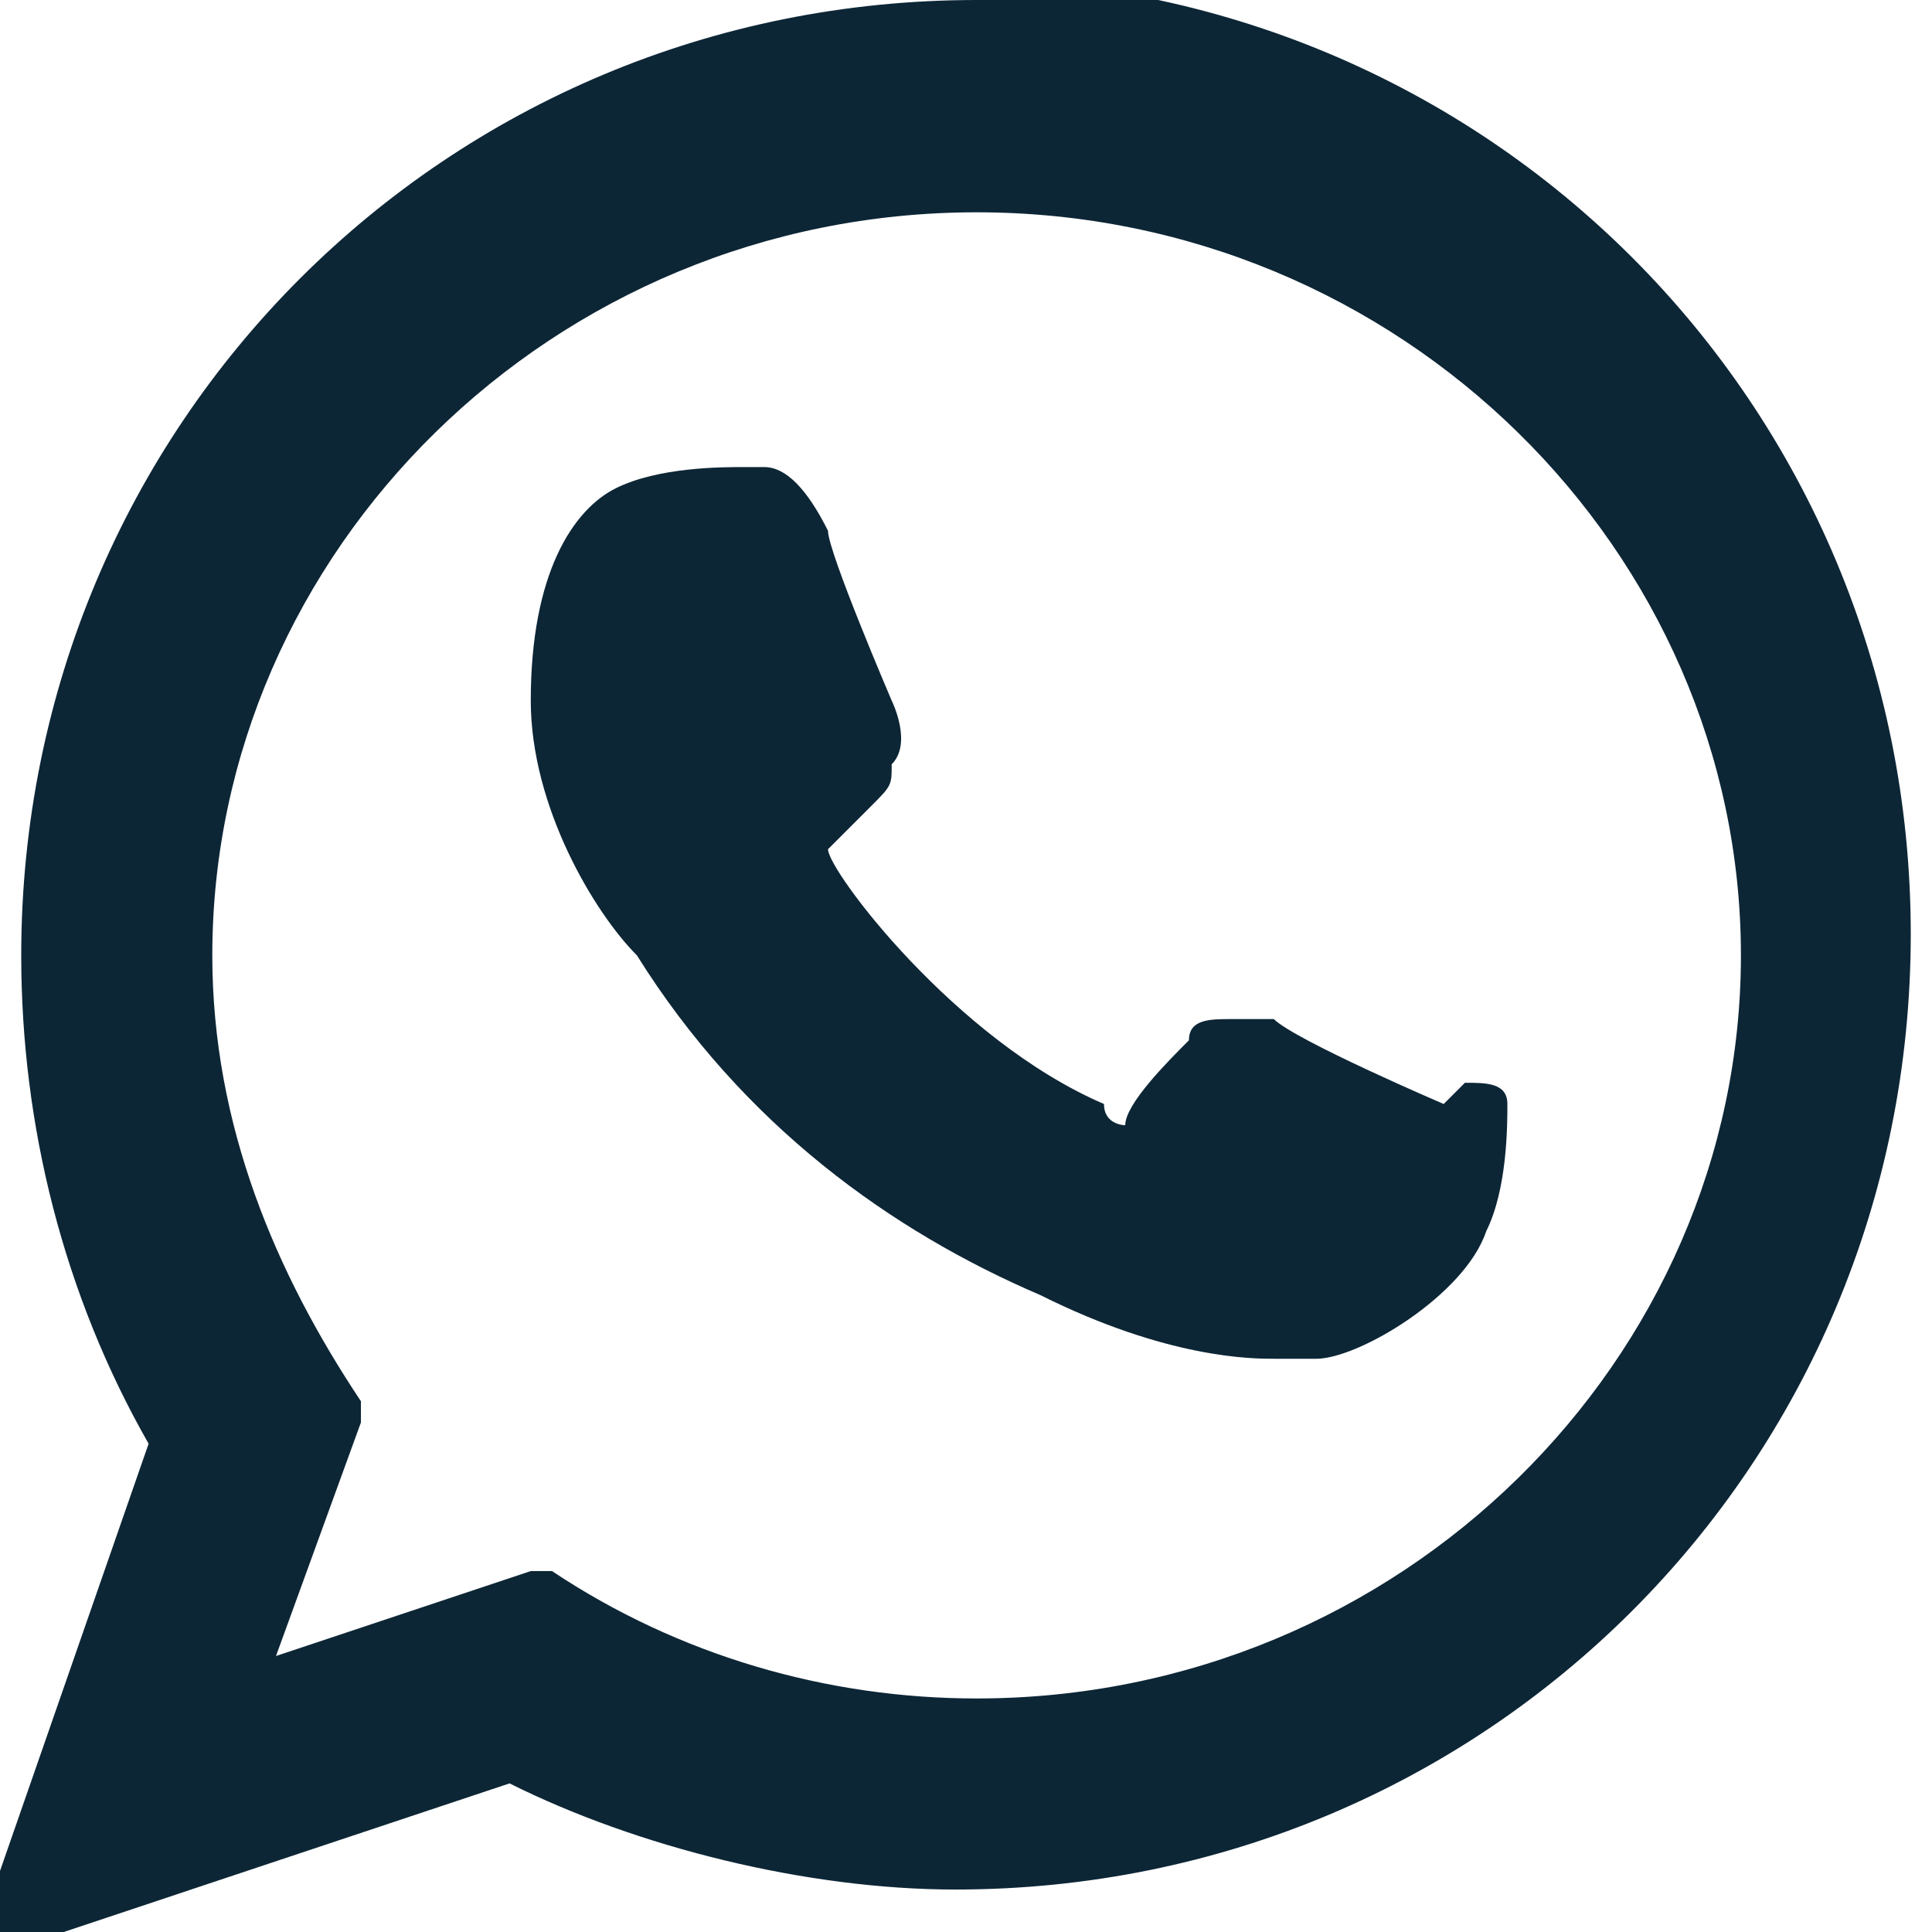 <?xml version="1.0" encoding="UTF-8"?>
<!DOCTYPE svg PUBLIC "-//W3C//DTD SVG 1.1//EN" "http://www.w3.org/Graphics/SVG/1.1/DTD/svg11.dtd">
<!-- Creator: CorelDRAW 2018 (64 Bit) -->
<svg xmlns="http://www.w3.org/2000/svg" xml:space="preserve" width="7.056mm" height="7.056mm" version="1.1" style="shape-rendering:geometricPrecision; text-rendering:geometricPrecision; image-rendering:optimizeQuality; fill-rule:evenodd; clip-rule:evenodd"
viewBox="0 0 0.91 0.91"
 xmlns:xlink="http://www.w3.org/1999/xlink">
 <defs>
  <style type="text/css">
   <![CDATA[
    .fil0 {fill:#0D2636;fill-rule:nonzero}
   ]]>
  </style>
 </defs>
 <g id="Camada_x0020_1">
  <g id="_1995284238880">
   <path class="fil0" d="M0.68 0.52c-0,-0 -0.07,-0.03 -0.08,-0.04 -0,-0 -0.01,-0 -0.02,-0 -0.01,0 -0.02,0 -0.02,0.01 -0.01,0.01 -0.03,0.03 -0.03,0.04 -0,0 -0,0 -0,0 -0,0 -0.01,-0 -0.01,-0.01 -0.07,-0.03 -0.13,-0.11 -0.13,-0.12 -0,-0 -0,-0 -0,-0 0,-0 0,-0 0,-0 0,-0 0.01,-0.01 0.01,-0.01 0,-0 0,-0 0.01,-0.01 0.01,-0.01 0.01,-0.01 0.01,-0.02l0 -0c0.01,-0.01 0,-0.03 -0,-0.03 -0,-0 -0.03,-0.07 -0.03,-0.08 -0.01,-0.02 -0.02,-0.03 -0.03,-0.03 -0,0 0,0 -0.01,0 -0.01,0 -0.04,0 -0.06,0.01 -0.02,0.01 -0.04,0.04 -0.04,0.1 0,0.05 0.03,0.1 0.05,0.12 0,0 0,0 0,0 0.05,0.08 0.12,0.13 0.19,0.16 0.06,0.03 0.1,0.03 0.11,0.03 0,0 0,0 0,0 0.01,0 0.01,-0 0.02,-0l0 -0c0.02,-0 0.07,-0.03 0.08,-0.06 0.01,-0.02 0.01,-0.05 0.01,-0.06 -0,-0.01 -0.01,-0.01 -0.02,-0.01z"/>
   <path class="fil0" d="M0.46 0.8c-0.07,0 -0.14,-0.02 -0.2,-0.06 -0,-0 -0,-0 -0.01,-0 -0,0 -0,0 -0,0l-0.12 0.04 0.04 -0.11c0,-0 0,-0.01 -0,-0.01 -0.04,-0.06 -0.07,-0.13 -0.07,-0.21 0,-0.19 0.16,-0.35 0.36,-0.35 0.2,0 0.36,0.16 0.36,0.35 0,0.19 -0.16,0.35 -0.36,0.35zm0 -0.8c-0.25,0 -0.45,0.2 -0.45,0.45 0,0.08 0.02,0.16 0.06,0.23l-0.08 0.23c-0,0 -0,0 -0,0 0,0 0,0.01 0,0.01 0,0 0.01,0 0.01,0l0 0c0,0 0,-0 0,-0l0.24 -0.08c0.06,0.03 0.14,0.05 0.21,0.05 0.25,0 0.45,-0.2 0.45,-0.45 0,-0.25 -0.2,-0.45 -0.45,-0.45z"/>
  </g>
 </g>
</svg>
